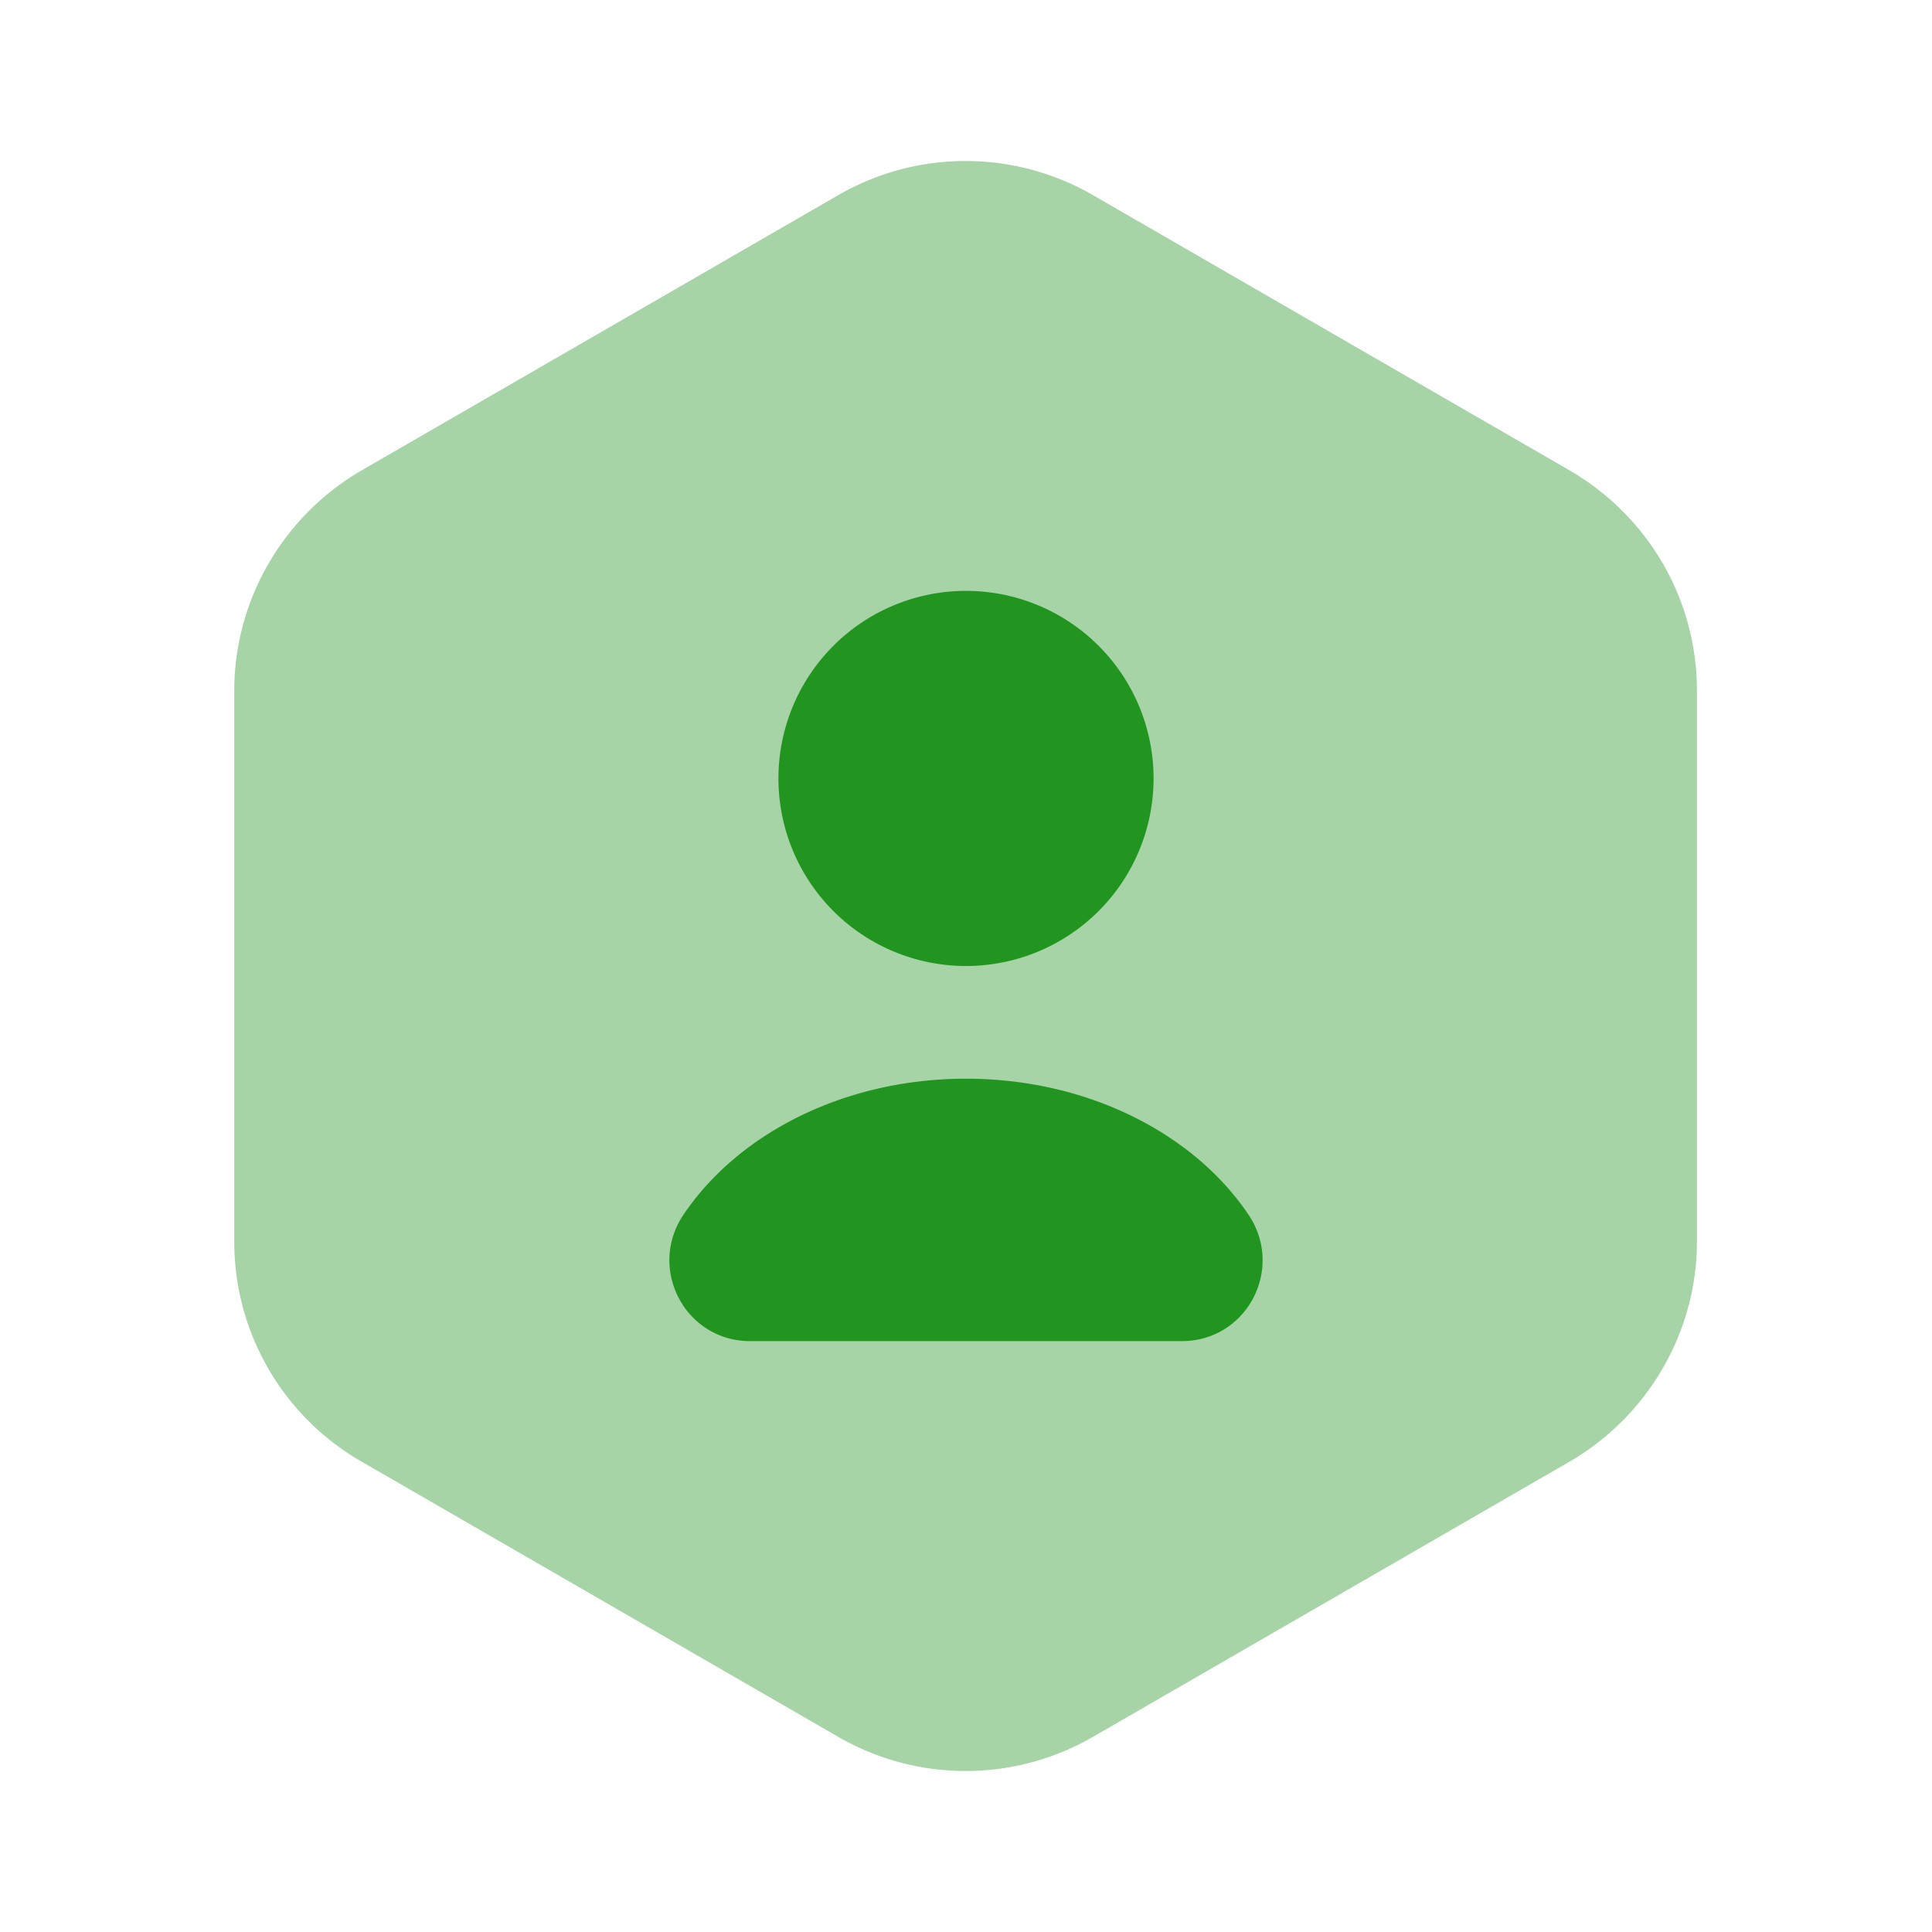 <svg xmlns="http://www.w3.org/2000/svg" width="72" height="72" fill="none"><path fill="#229521" d="M63.24 25.74v20.52c0 3.36-1.8 6.48-4.71 8.19L40.71 64.74a9.49 9.49 0 0 1-9.45 0L13.44 54.45a9.449 9.449 0 0 1-4.71-8.19V25.74c0-3.36 1.8-6.48 4.71-8.19L31.26 7.26a9.49 9.49 0 0 1 9.45 0l17.82 10.29c2.91 1.71 4.71 4.8 4.71 8.19Z" opacity=".4"/><path fill="#229521" d="M36 36a6.99 6.99 0 1 0 0-13.98A6.99 6.99 0 0 0 36 36ZM44.04 49.98c2.43 0 3.84-2.7 2.49-4.71-2.04-3.03-6-5.07-10.53-5.07-4.53 0-8.49 2.04-10.53 5.07-1.35 2.01.06 4.71 2.49 4.71h16.08Z"/></svg>